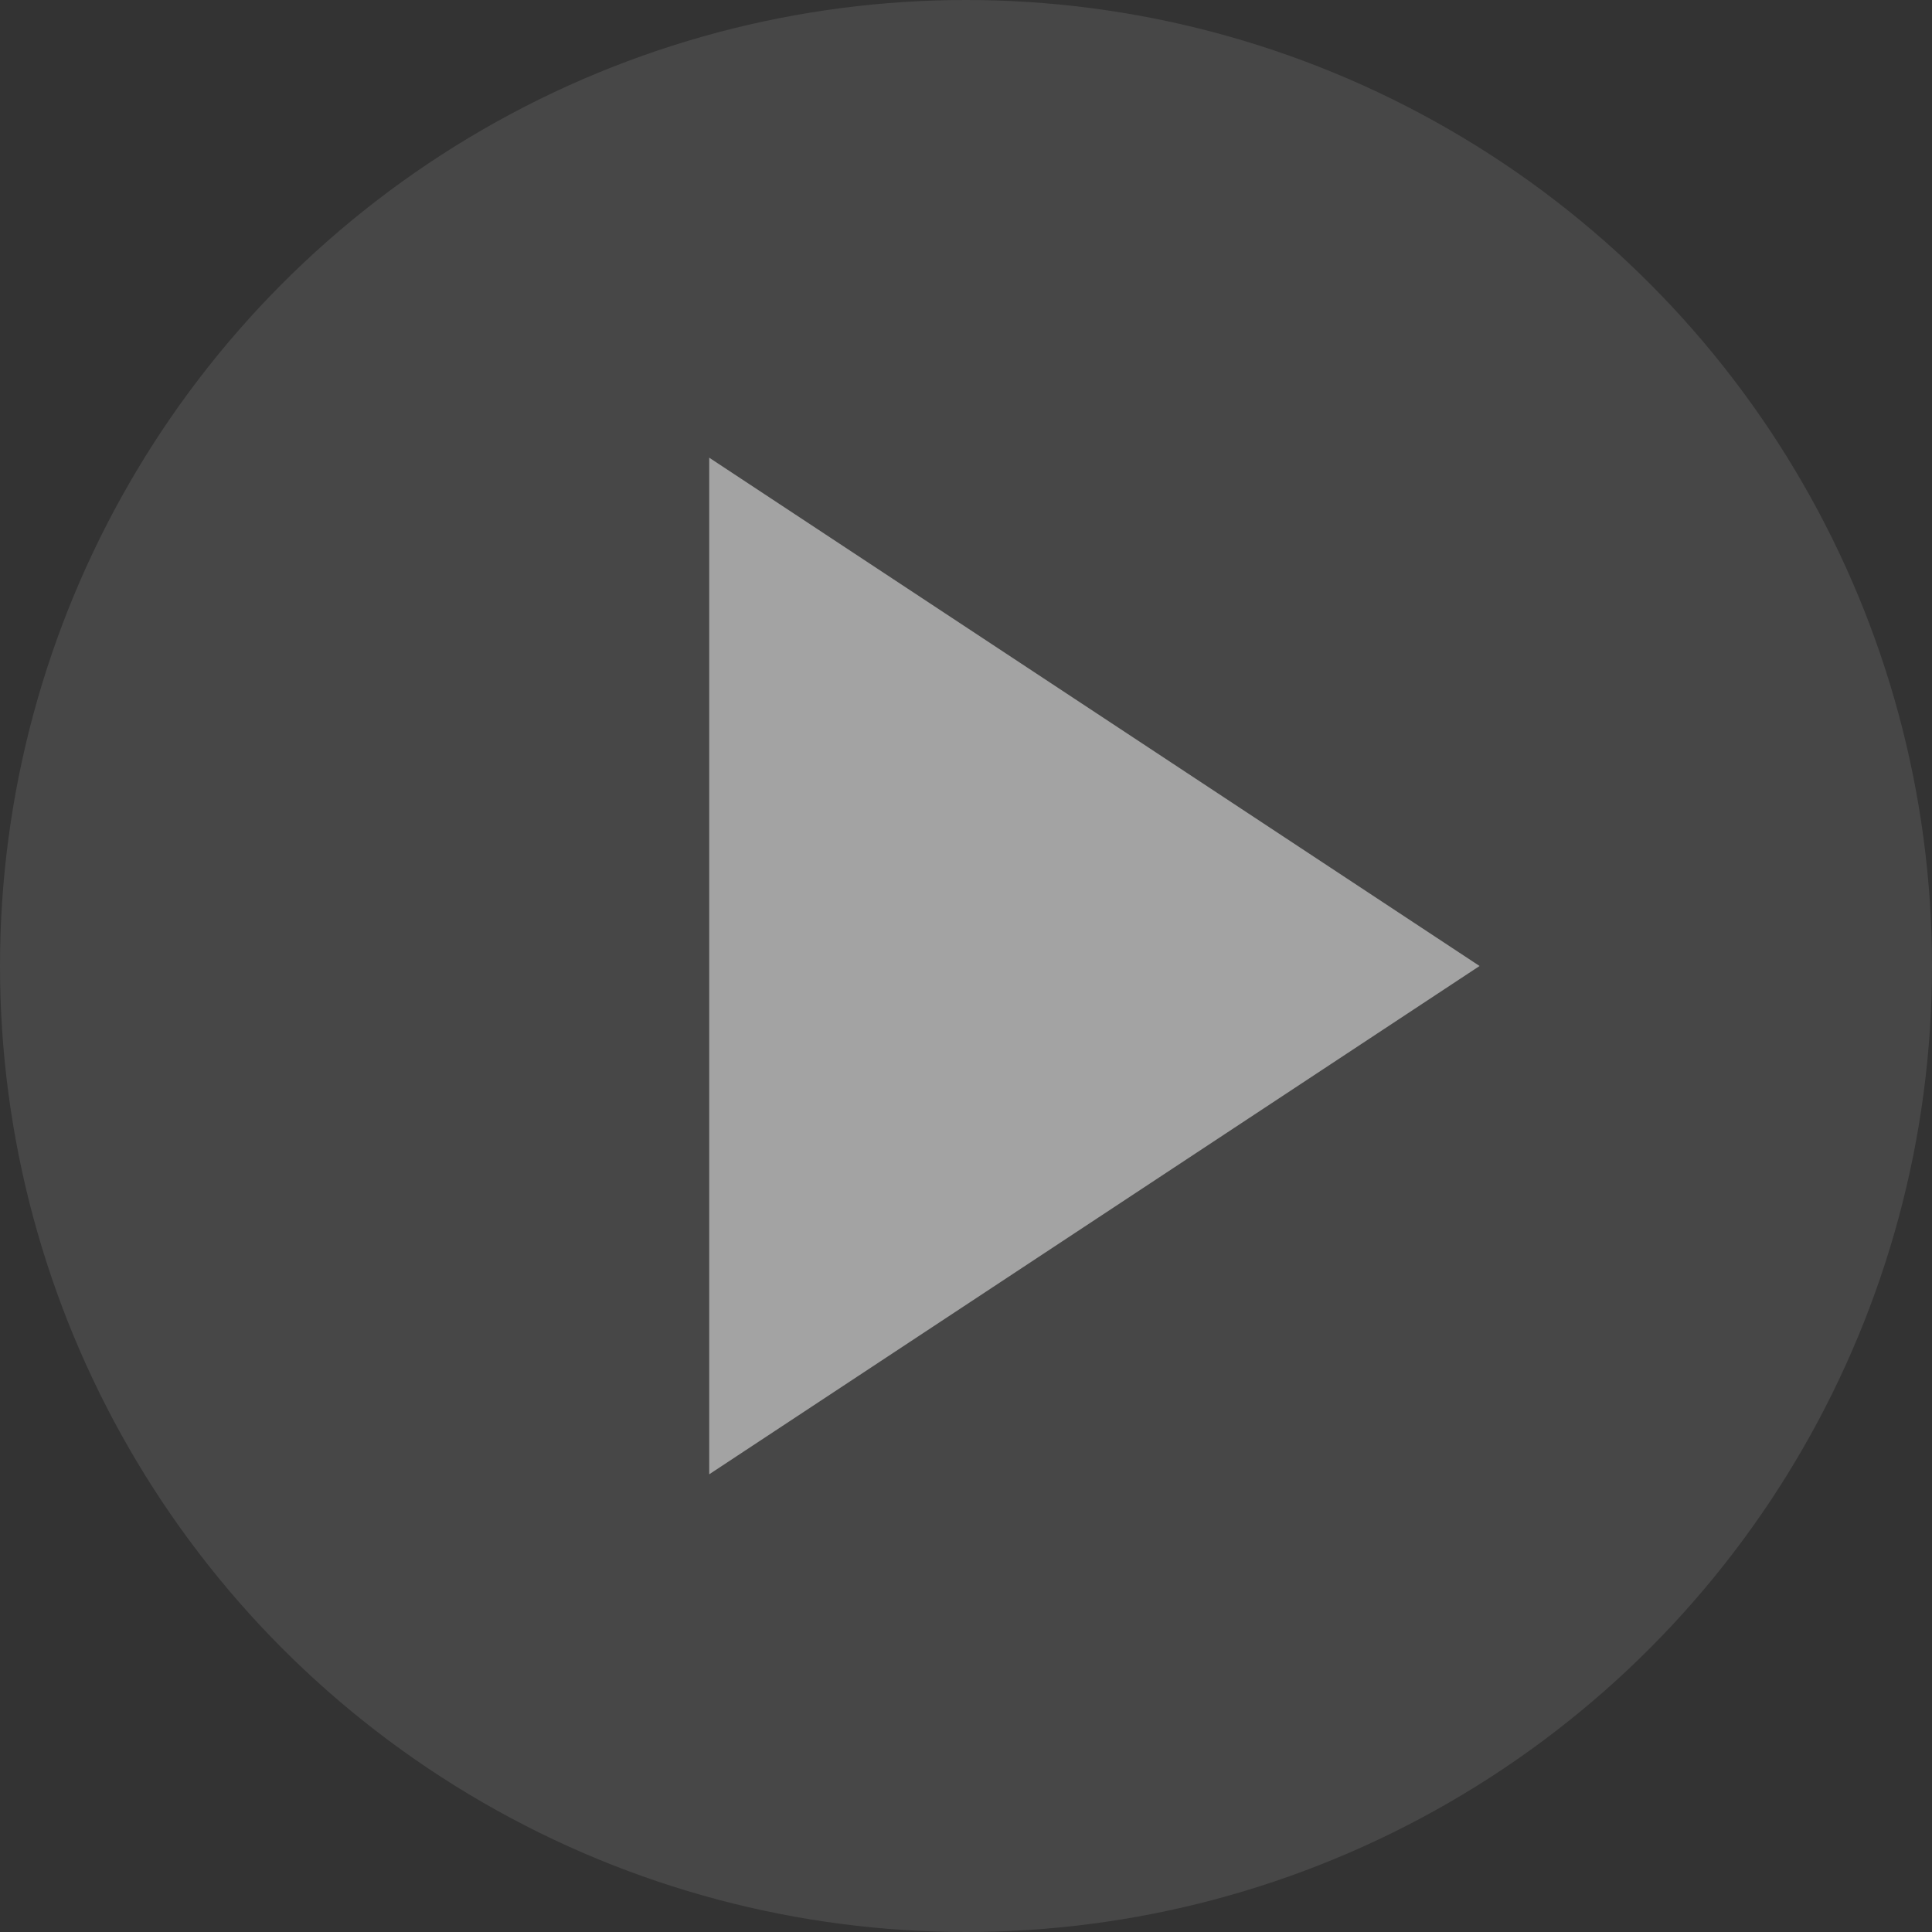 <svg width="89" height="89" viewBox="0 0 89 89" fill="none" xmlns="http://www.w3.org/2000/svg">
    <rect x="0" y="0" width="89" height="89" fill="#333333" stroke="none"/>
    <circle cx="44.5" cy="44.5" r="44.5" fill="white" fill-opacity="0.1"></circle>
    <path d="M68.158 44.5L32.671 67.915L32.671 21.084L68.158 44.5Z" fill="white" fill-opacity="0.5"></path>
</svg>
